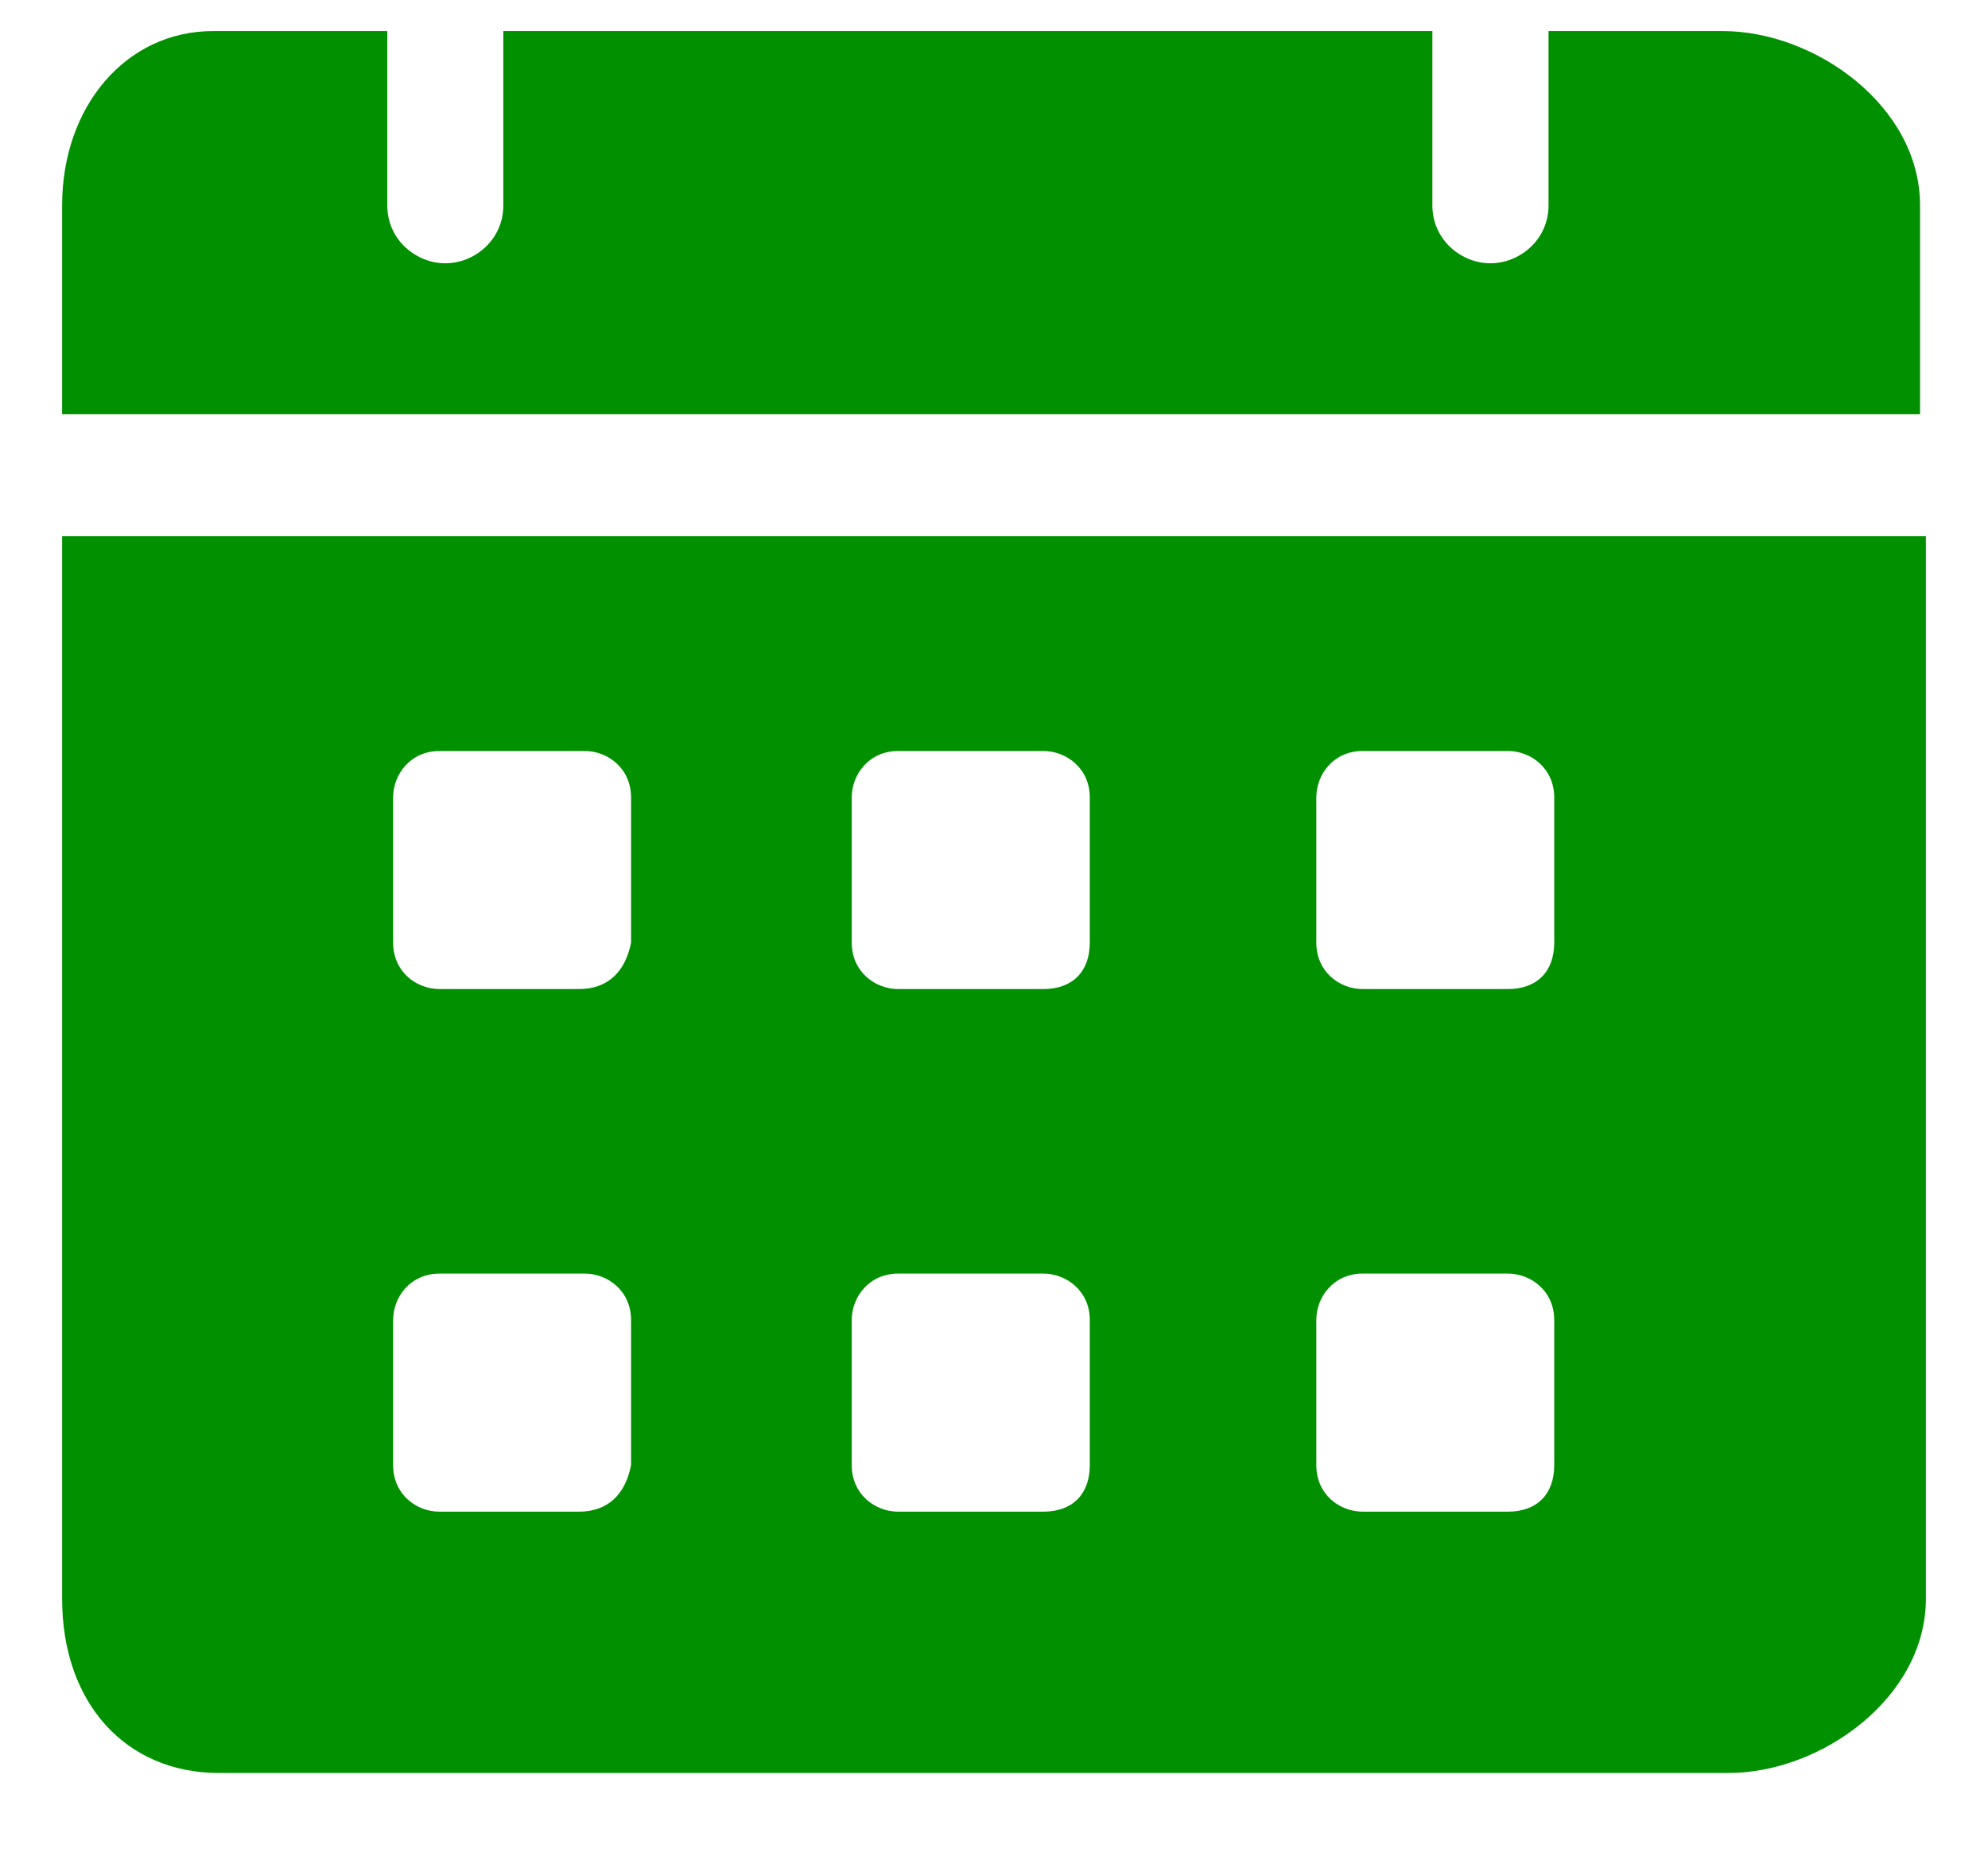 <svg width="16" height="15" viewBox="0 0 16 15" fill="none" xmlns="http://www.w3.org/2000/svg">
<path d="M13.864 0.25H12.463V1.652C12.463 1.932 12.229 2.119 11.995 2.119C11.762 2.119 11.528 1.932 11.528 1.652V0.25H4.051V1.652C4.051 1.932 3.818 2.119 3.584 2.119C3.35 2.119 3.117 1.932 3.117 1.652V0.25H1.715C1.014 0.25 0.5 0.857 0.5 1.652V3.334H15.453V1.652C15.453 0.857 14.612 0.25 13.864 0.25ZM0.5 4.315V12.867C0.5 13.708 1.014 14.269 1.762 14.269H13.911C14.659 14.269 15.5 13.661 15.5 12.867V4.315H0.5ZM4.659 12.166H3.537C3.35 12.166 3.164 12.026 3.164 11.792V10.624C3.164 10.437 3.304 10.25 3.537 10.25H4.706C4.893 10.25 5.079 10.39 5.079 10.624V11.792C5.033 12.026 4.893 12.166 4.659 12.166ZM4.659 7.96H3.537C3.35 7.96 3.164 7.82 3.164 7.586V6.418C3.164 6.231 3.304 6.044 3.537 6.044H4.706C4.893 6.044 5.079 6.185 5.079 6.418V7.586C5.033 7.82 4.893 7.96 4.659 7.96ZM8.397 12.166H7.229C7.042 12.166 6.855 12.026 6.855 11.792V10.624C6.855 10.437 6.995 10.25 7.229 10.25H8.397C8.584 10.25 8.771 10.39 8.771 10.624V11.792C8.771 12.026 8.631 12.166 8.397 12.166ZM8.397 7.96H7.229C7.042 7.96 6.855 7.82 6.855 7.586V6.418C6.855 6.231 6.995 6.044 7.229 6.044H8.397C8.584 6.044 8.771 6.185 8.771 6.418V7.586C8.771 7.82 8.631 7.96 8.397 7.96ZM12.136 12.166H10.967C10.78 12.166 10.594 12.026 10.594 11.792V10.624C10.594 10.437 10.734 10.25 10.967 10.25H12.136C12.322 10.25 12.509 10.39 12.509 10.624V11.792C12.509 12.026 12.369 12.166 12.136 12.166ZM12.136 7.96H10.967C10.78 7.96 10.594 7.82 10.594 7.586V6.418C10.594 6.231 10.734 6.044 10.967 6.044H12.136C12.322 6.044 12.509 6.185 12.509 6.418V7.586C12.509 7.82 12.369 7.96 12.136 7.96Z" fill="#009000"/>
</svg>
